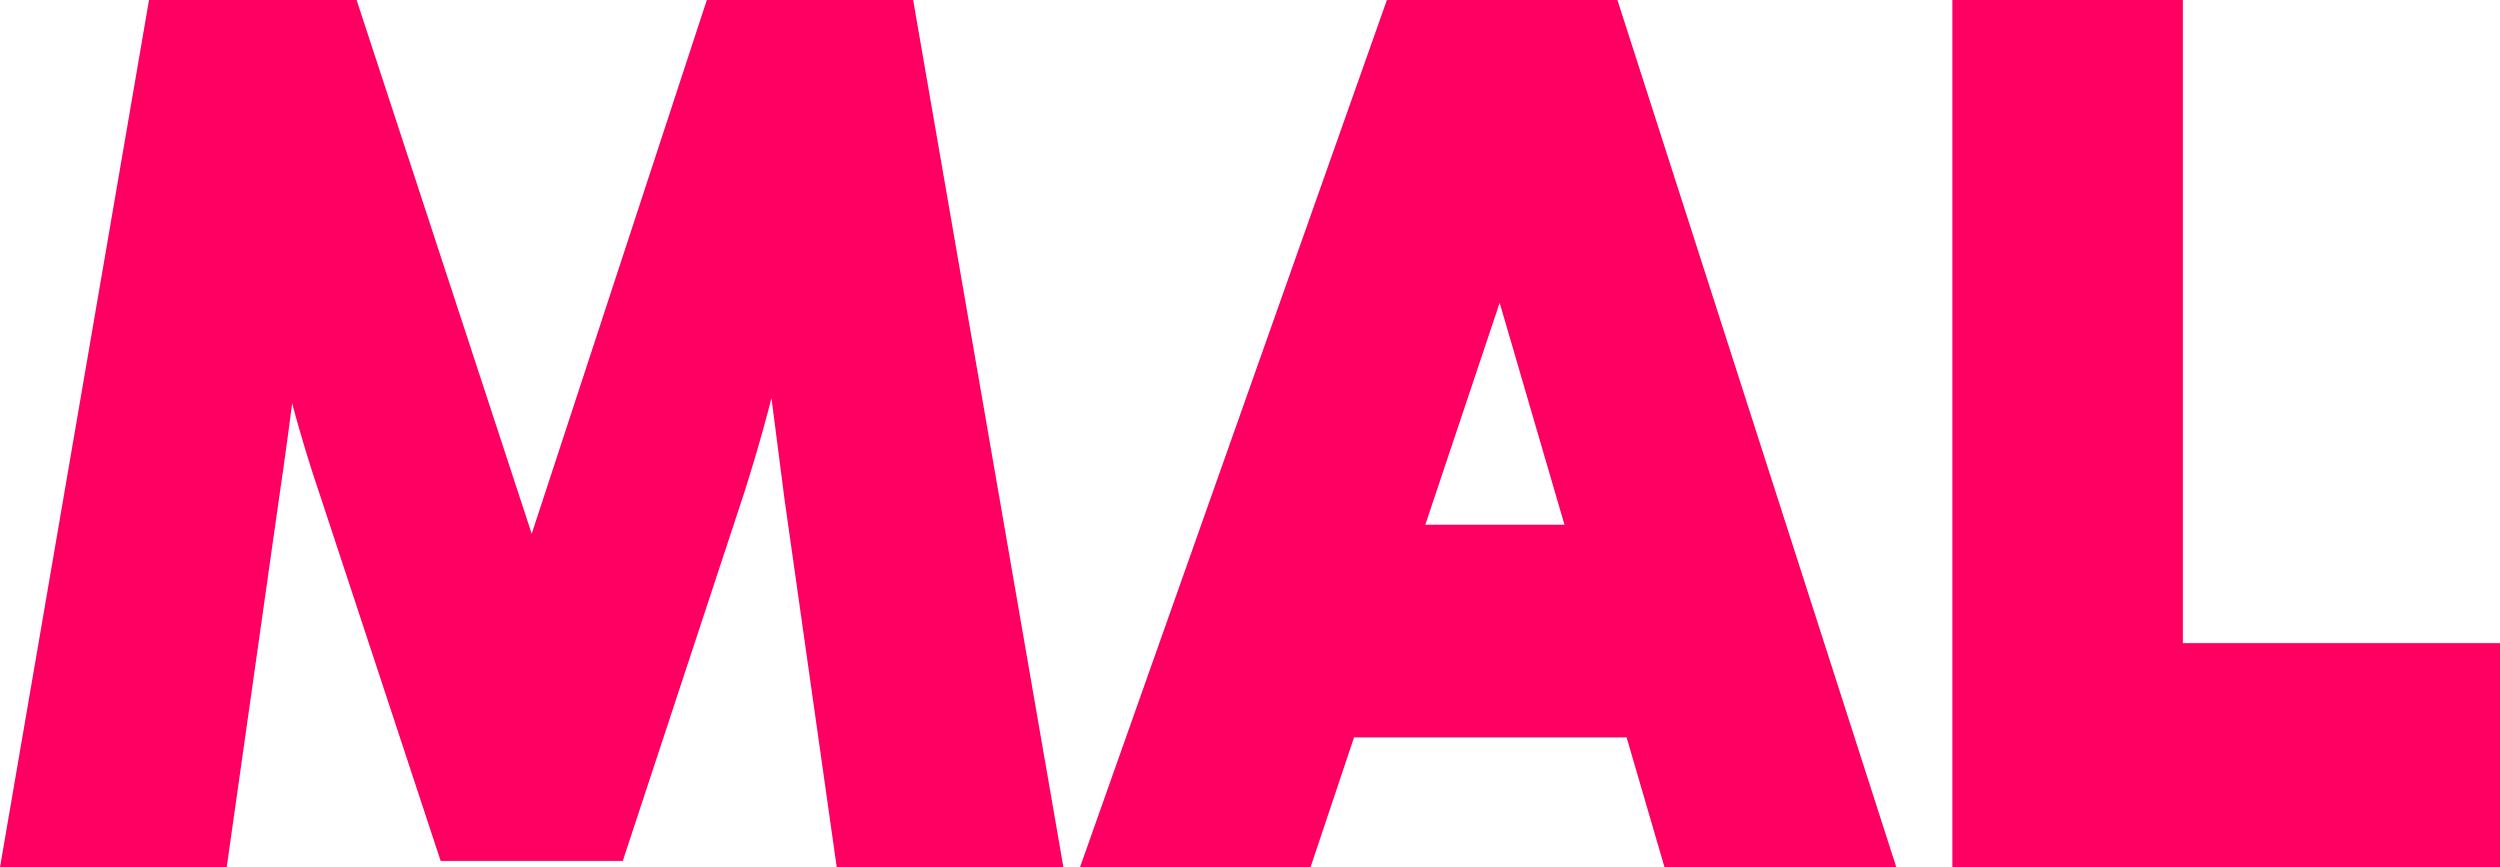 <svg width="196.3" height="68.1" viewBox="0 0 196.3 68.1" xmlns="http://www.w3.org/2000/svg"><g id="svgGroup" stroke-linecap="round" fill-rule="nonzero" font-size="9pt" stroke="#000" stroke-width="0" fill="#ff0062" style="stroke:#000;stroke-width:0;fill:#ff0062"><path d="M 17.8 68.1 L 0 68.1 L 11.7 0 L 28 0 L 42.5 44.2 L 41 44.2 L 55.5 0 L 71.7 0 L 83.5 68.1 L 65.7 68.1 L 61.6 39.2 Q 60.9 33.8 60.2 28.35 Q 59.5 22.9 58.8 17.4 L 64 17.4 Q 62.6 22.7 61.35 28.1 Q 60.1 33.5 58.4 38.8 L 48.9 67.6 L 34.6 67.6 L 25.1 38.8 Q 23.3 33.5 22.05 28.1 Q 20.8 22.7 19.4 17.4 L 24.7 17.4 Q 24 22.9 23.35 28.35 Q 22.7 33.8 21.9 39.2 L 17.8 68.1 Z M 102.9 68.1 L 84.8 68.1 L 108.9 0 L 127 0 L 148.9 68.1 L 130.7 68.1 L 114.4 12.3 L 121.6 12.3 L 102.9 68.1 Z M 196.3 50.5 L 196.3 68.1 L 153.3 68.1 L 153.3 0 L 171.4 0 L 171.4 59 L 165.8 50.5 L 196.3 50.5 Z M 101.3 57.9 L 101.3 41.2 L 129.8 41.2 L 129.8 57.9 L 101.3 57.9 Z" vector-effect="non-scaling-stroke"/></g></svg>